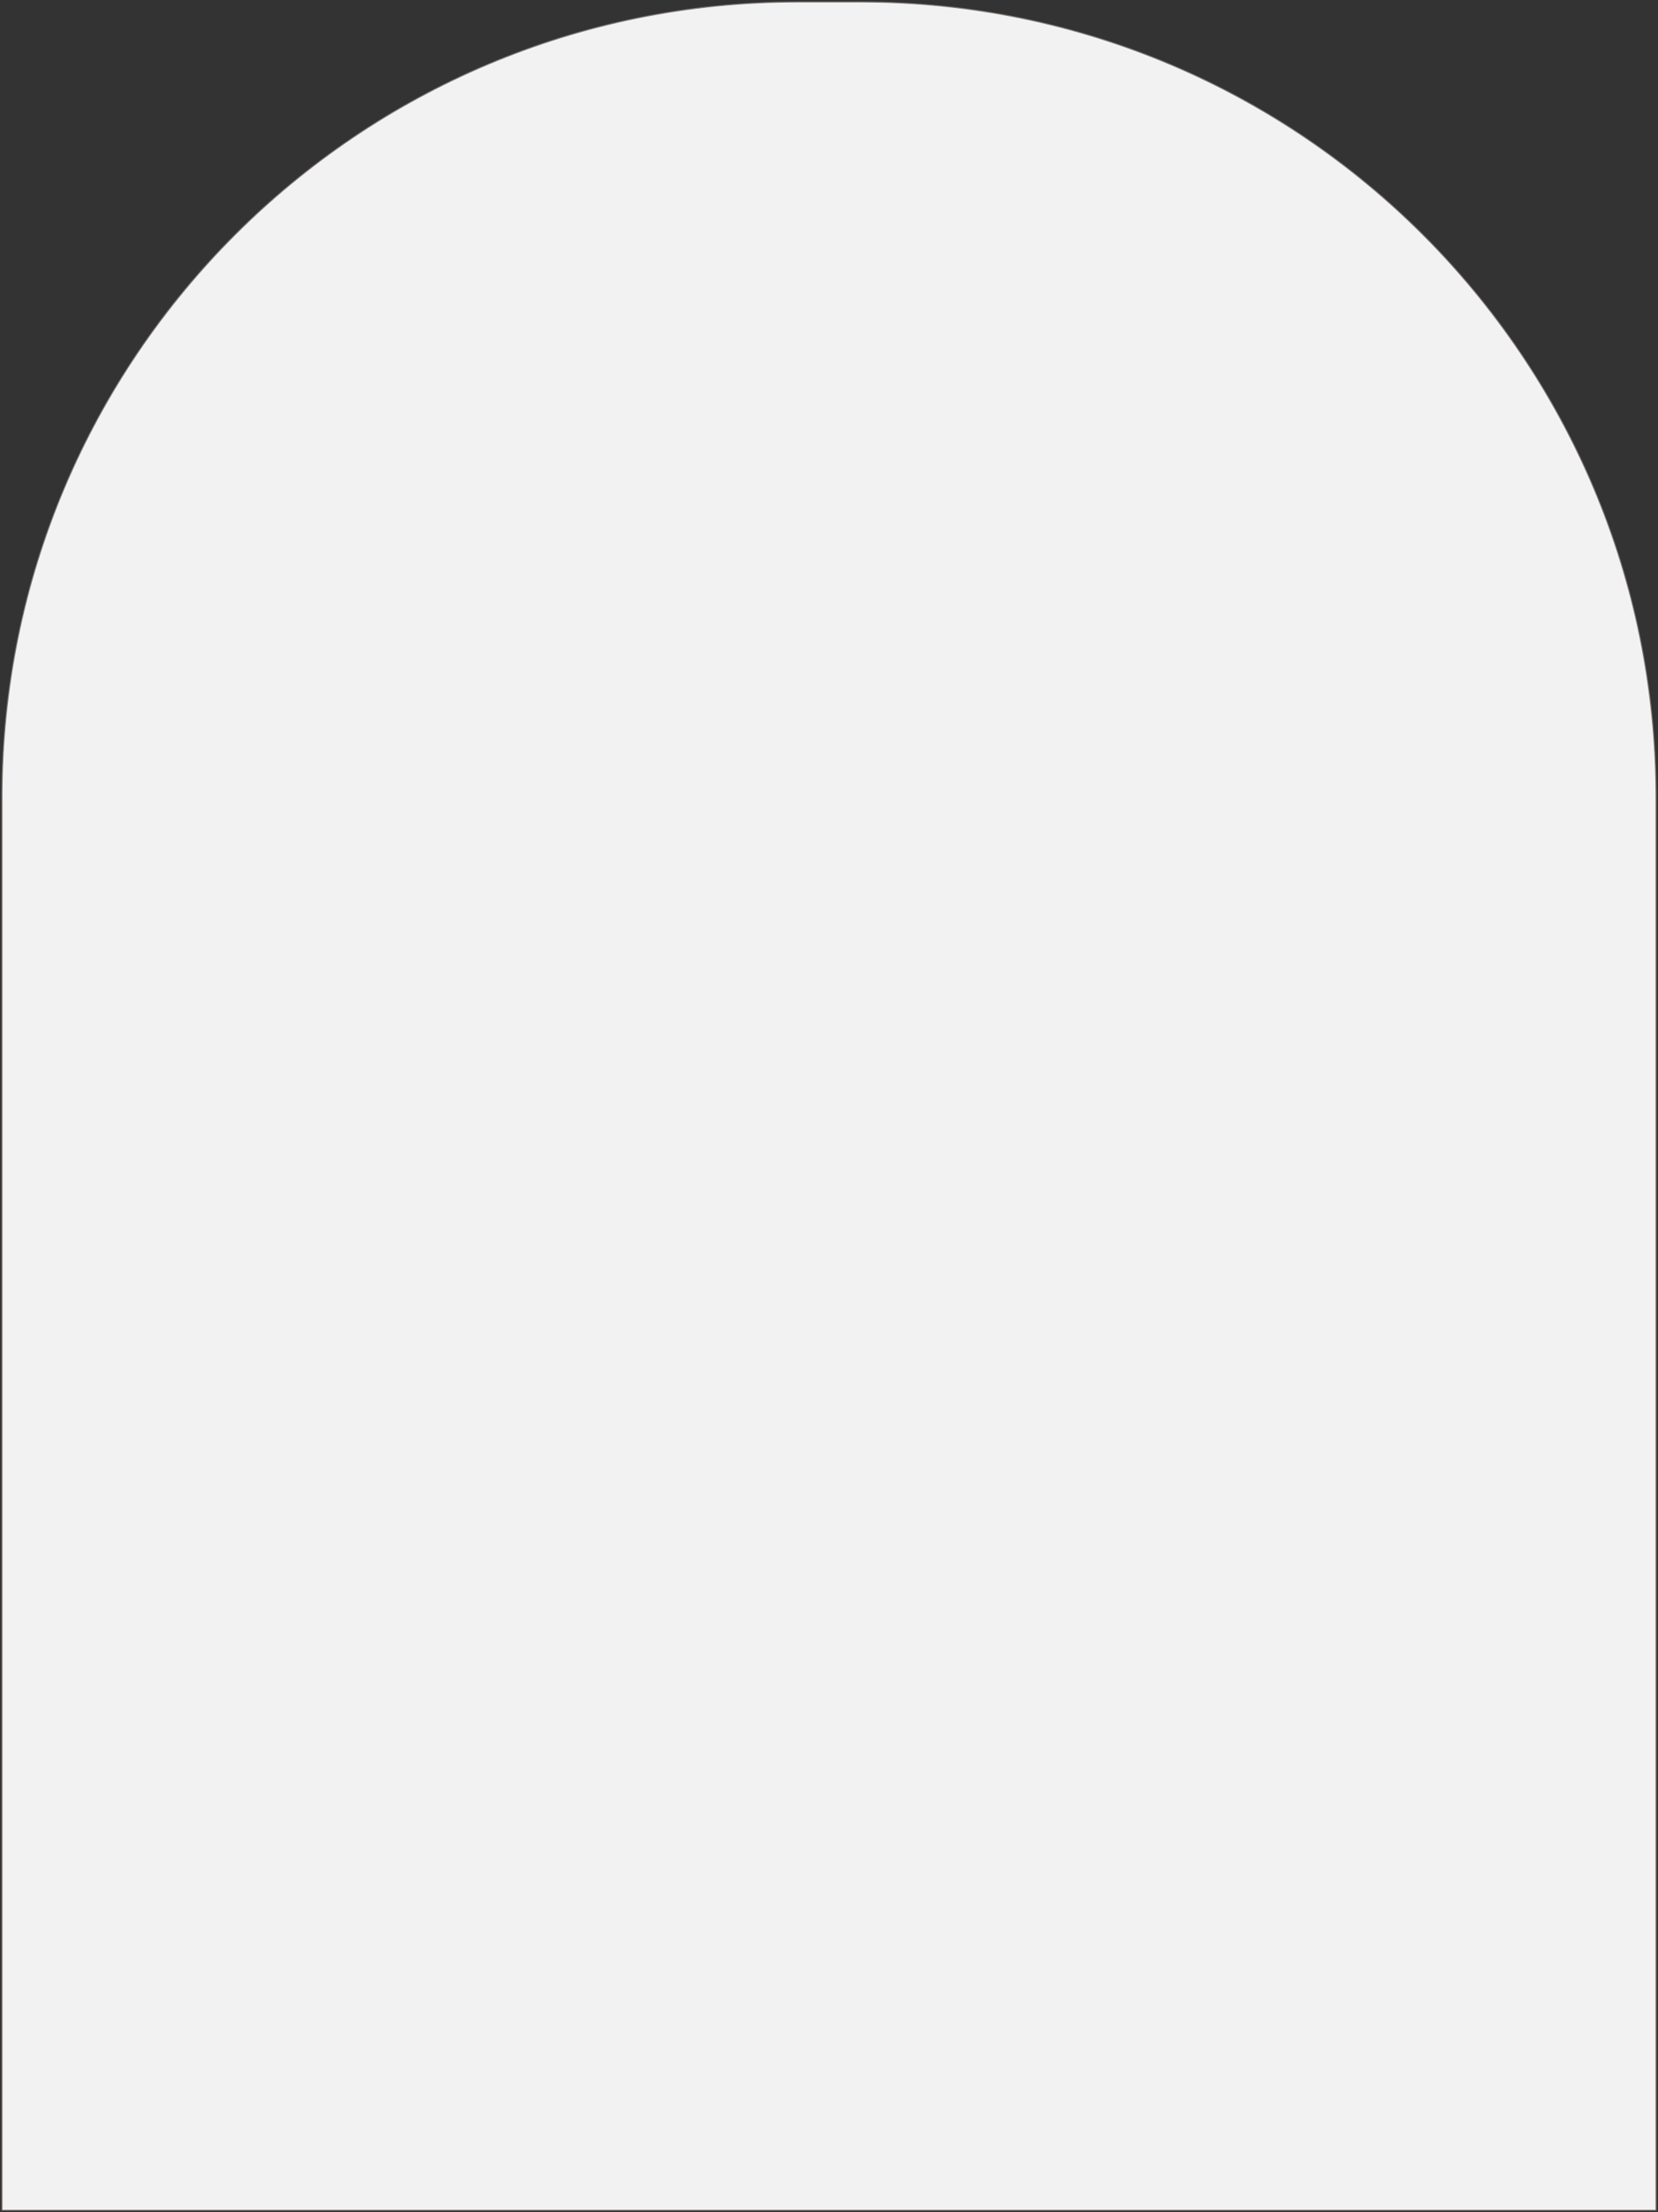 <?xml version="1.0" encoding="UTF-8"?> <svg xmlns="http://www.w3.org/2000/svg" width="1664" height="2220" viewBox="0 0 1664 2220" fill="none"><rect x="0" y="0" width="1664" height="2220" fill="#333333" stroke="none"/> <path d="M2 800C2 359.277 359.277 2 800 2H864C1304.72 2 1662 359.277 1662 800V2218H2V800Z" fill="#F2F2F2" stroke="#817873"></path> </svg> 